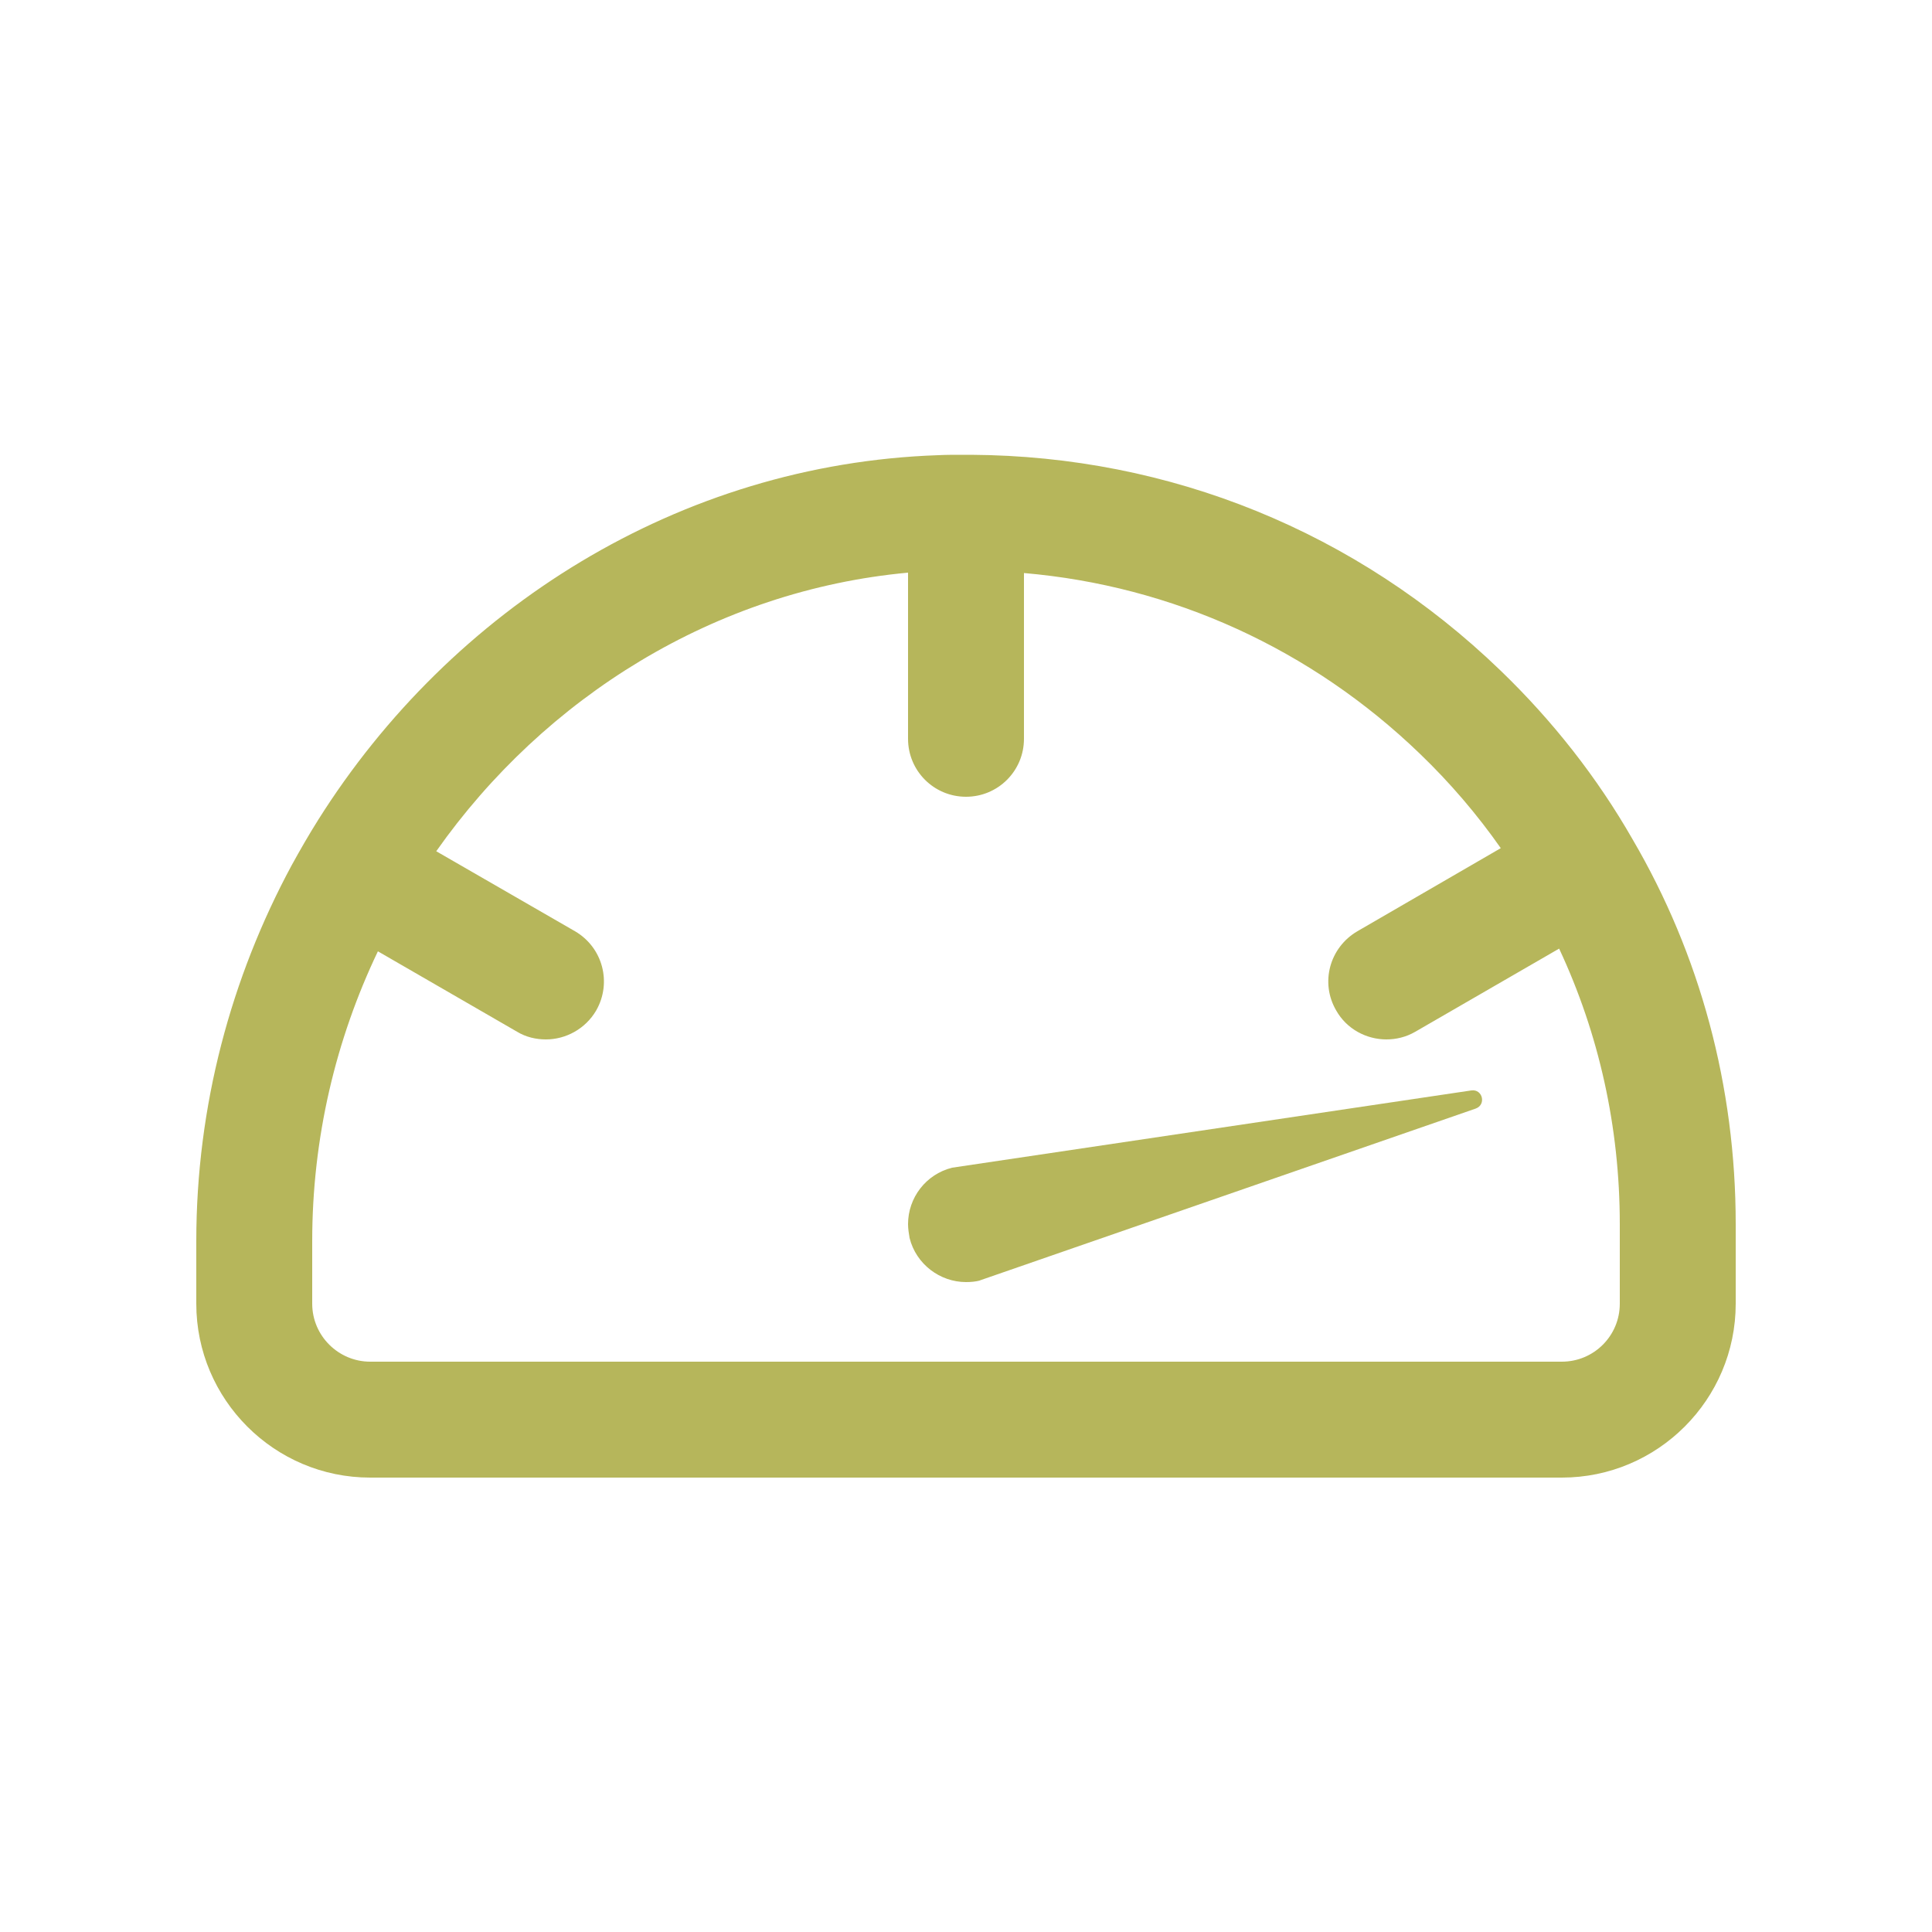 <?xml version="1.0" encoding="UTF-8"?>
<svg id="Layer_2" data-name="Layer 2" xmlns="http://www.w3.org/2000/svg" width="50" height="50" viewBox="0 0 50 50">
  <defs>
    <style>
      .cls-1 {
        fill: #d8d8d8;
        opacity: 0;
      }

      .cls-2 {
        fill: #b6b65b;
      }
    </style>
  </defs>
  <g id="Layer_1-2" data-name="Layer 1">
    <g>
      <rect class="cls-1" width="50" height="50"/>
      <path class="cls-2" d="m42.25,21.72c-.91-1.59-2.06-3.06-3.42-4.37-3.72-3.59-8.55-5.55-13.7-5.58h-.25c-.2,0-.4,0-.6.01-6.7.23-12.6,3.97-16.04,9.43-.24.38-.47.78-.69,1.18-1.57,2.91-2.47,6.23-2.47,9.73v1.62c0,2.48,2.02,4.5,4.5,4.5h30.84c2.48,0,4.5-2.02,4.5-4.5v-2.06c0-3.56-.92-6.97-2.67-9.96Zm-.33,12.02c0,.83-.67,1.5-1.5,1.5H9.58c-.82,0-1.5-.67-1.5-1.5v-1.62c0-2.67.61-5.22,1.7-7.5l3.6,2.08c.23.14.49.2.75.2.51,0,1.02-.27,1.3-.75.41-.72.17-1.63-.55-2.05l-3.59-2.07c2.81-3.99,7.22-6.75,12.21-7.21v4.3c0,.83.67,1.5,1.5,1.5s1.5-.67,1.5-1.5v-4.29c3.84.33,7.43,1.96,10.25,4.68.78.75,1.48,1.57,2.09,2.44l-3.71,2.15c-.72.42-.97,1.33-.55,2.05.27.48.78.75,1.3.75.25,0,.51-.06.75-.2l3.72-2.15c1.03,2.2,1.57,4.62,1.57,7.13v2.06Z"/>
      <path class="cls-2" d="m25.36,33.14c-.12.03-.24.04-.36.04-.67,0-1.29-.46-1.46-1.14-.02-.12-.04-.24-.04-.36,0-.68.46-1.29,1.14-1.46l13.44-2c.29-.04.39.37.11.47l-12.84,4.45Z"/>
    </g>
  </g>
</svg>